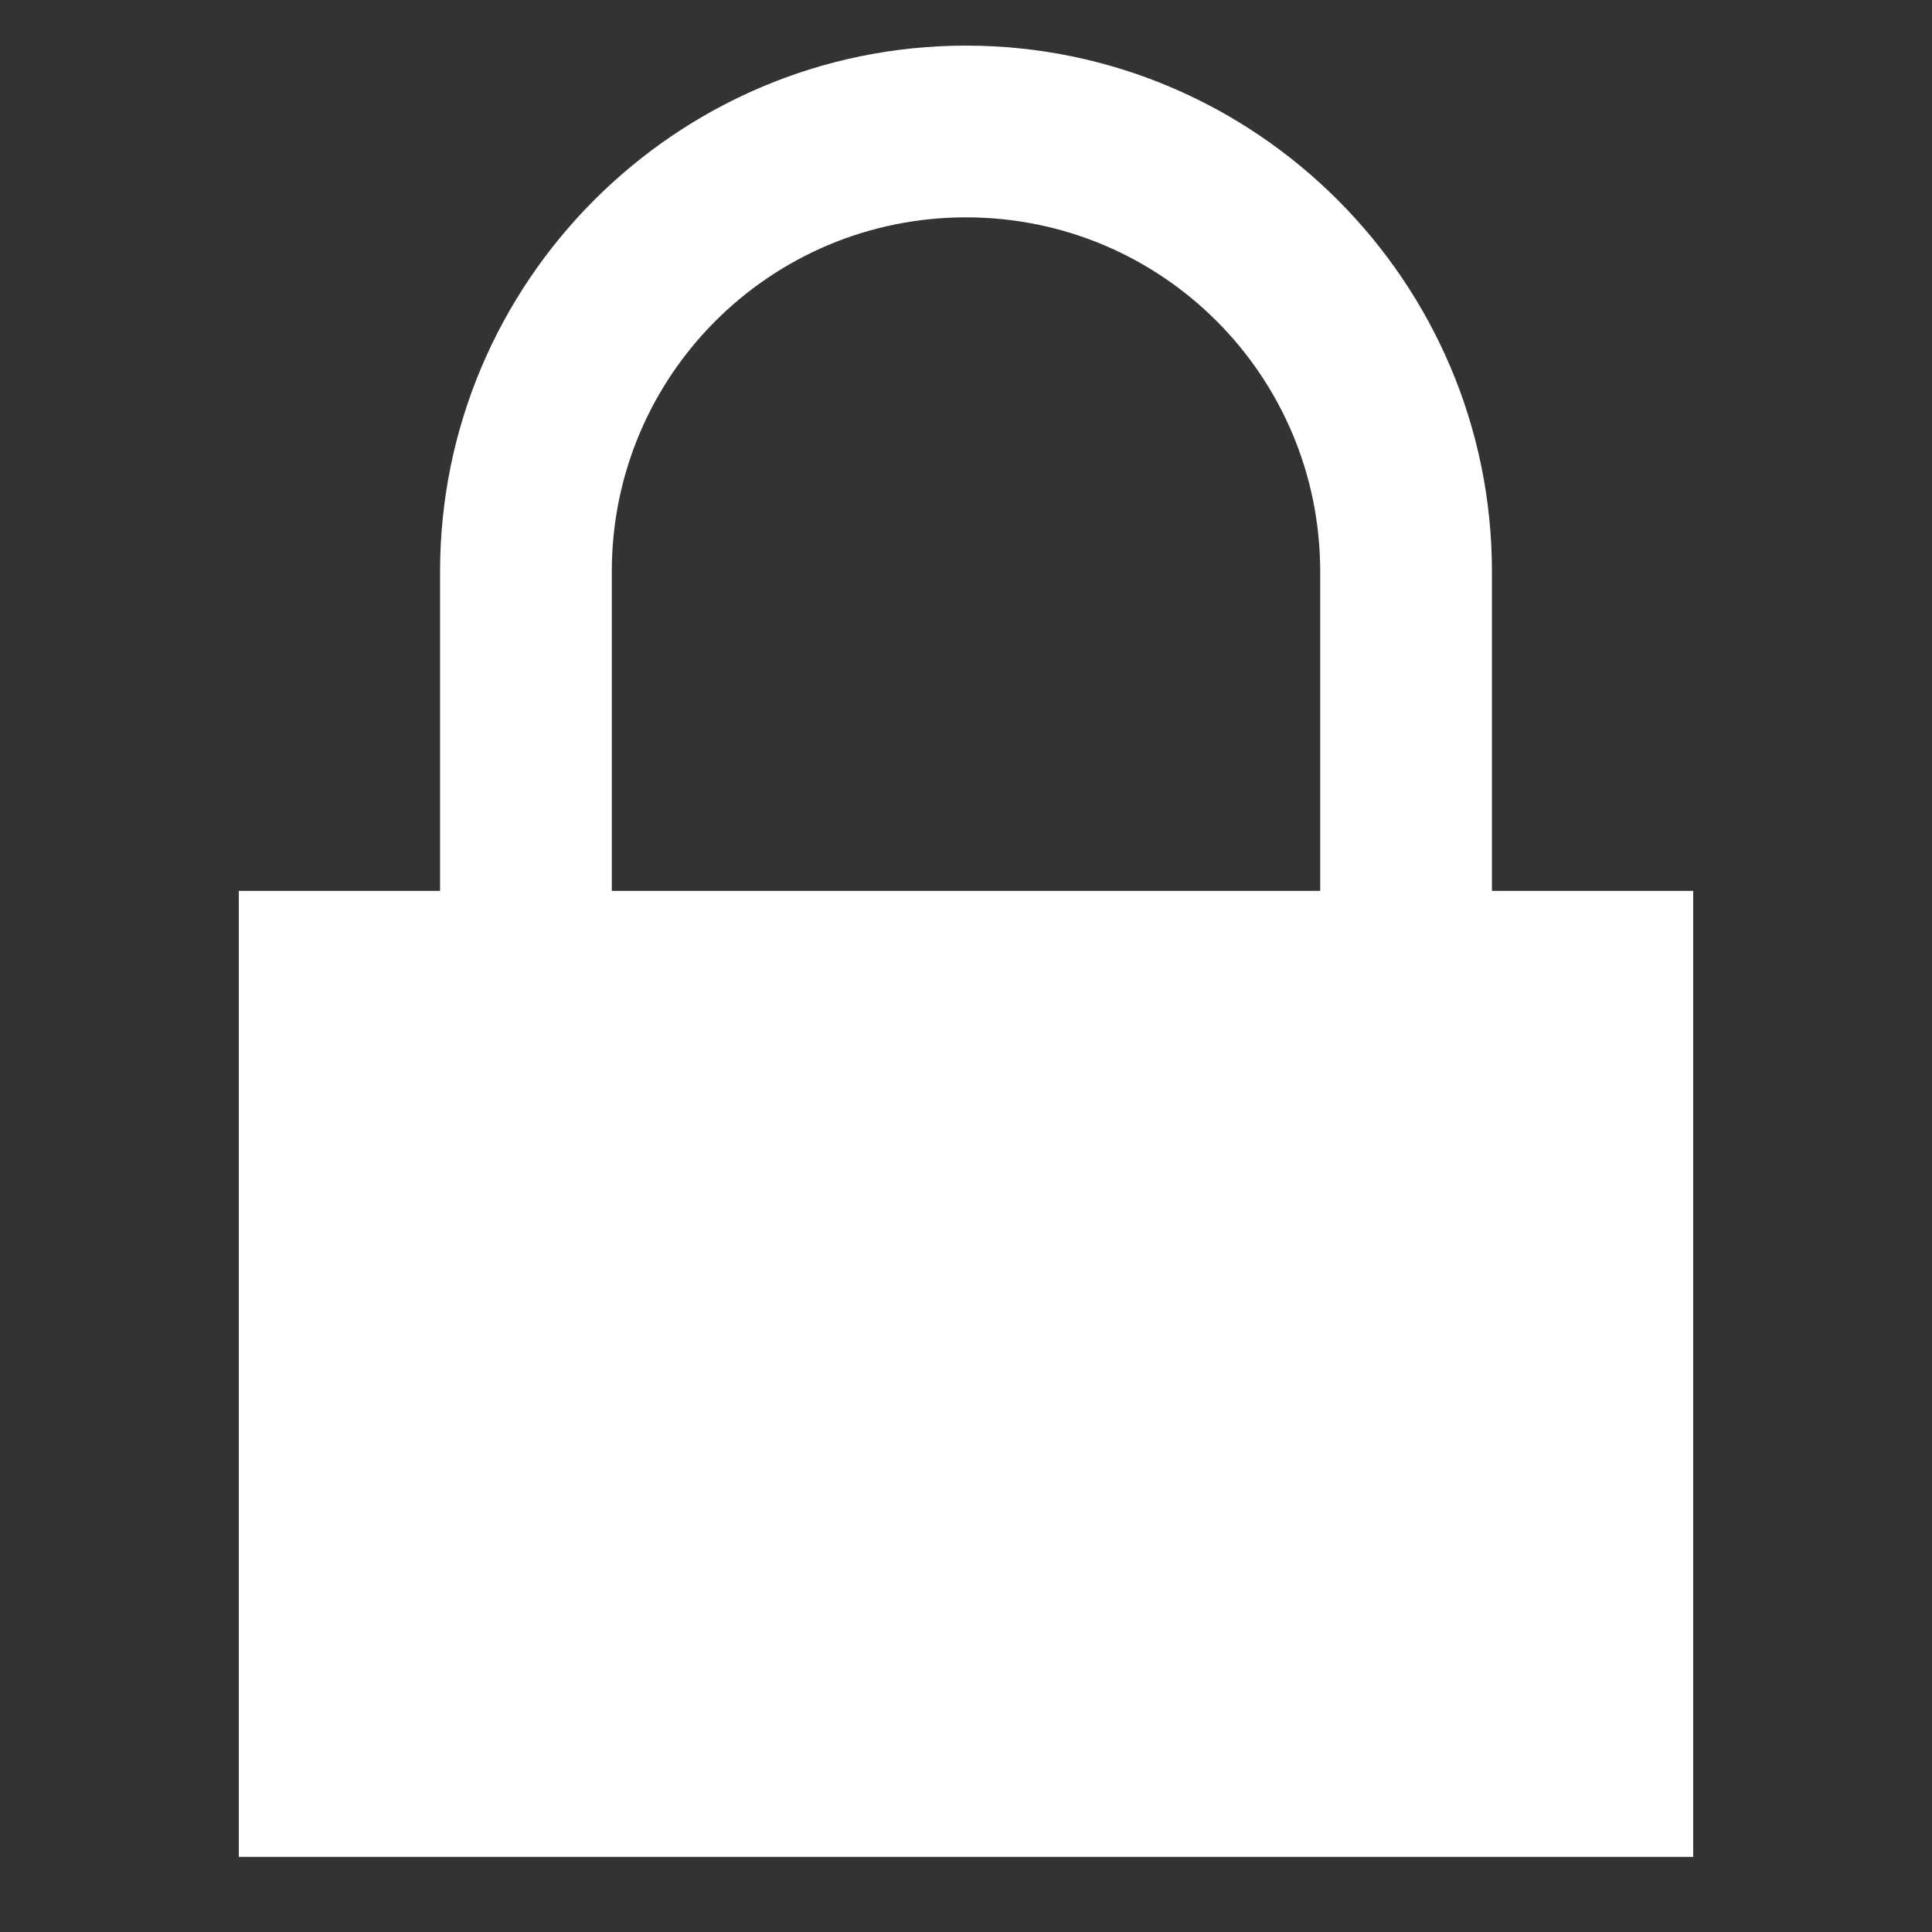 <?xml version="1.0" encoding="utf-8"?>
<!-- Generator: Adobe Illustrator 24.2.1, SVG Export Plug-In . SVG Version: 6.00 Build 0)  -->
<!DOCTYPE svg PUBLIC "-//W3C//DTD SVG 1.1//EN" "http://www.w3.org/Graphics/SVG/1.1/DTD/svg11.dtd">
<svg version="1.1" id="ĎŽÓť_1" xmlns:x="http://ns.adobe.com/Extensibility/1.0/" xmlns:i="http://ns.adobe.com/AdobeIllustrator/10.0/" xmlns:graph="http://ns.adobe.com/Graphs/1.0/"
	 xmlns="http://www.w3.org/2000/svg" xmlns:xlink="http://www.w3.org/1999/xlink" x="0px" y="0px" viewBox="0 0 72 72"
	 style="enable-background:new 0 0 72 72;" xml:space="preserve">
<rect x="0" y="0" width="72" height="72" fill="#333333" stroke="none"/>
<style type="text/css">
	.st0{fill:#282837;}
	.st1{fill:#B2B2B2;}
	.st2{fill:#FFFFFF;}
	.st3{fill:#F7F0FF;}
	.st4{fill:#F9F3FF;}
	.st5{fill:#E2E2E2;}
	.st6{fill:#E5E5E5;}
</style>
<path class="st2" d="M55.6,33.1V21.3c0-10.8-8.8-19.6-19.6-19.6c-10.8,0-19.6,8.8-19.6,19.6v11.9H8.9v36h54.2v-36H55.6z M22.8,21.3
	C22.8,14,28.7,8.1,36,8.1S49.2,14,49.2,21.3v11.9H22.8V21.3z"/>
</svg>
